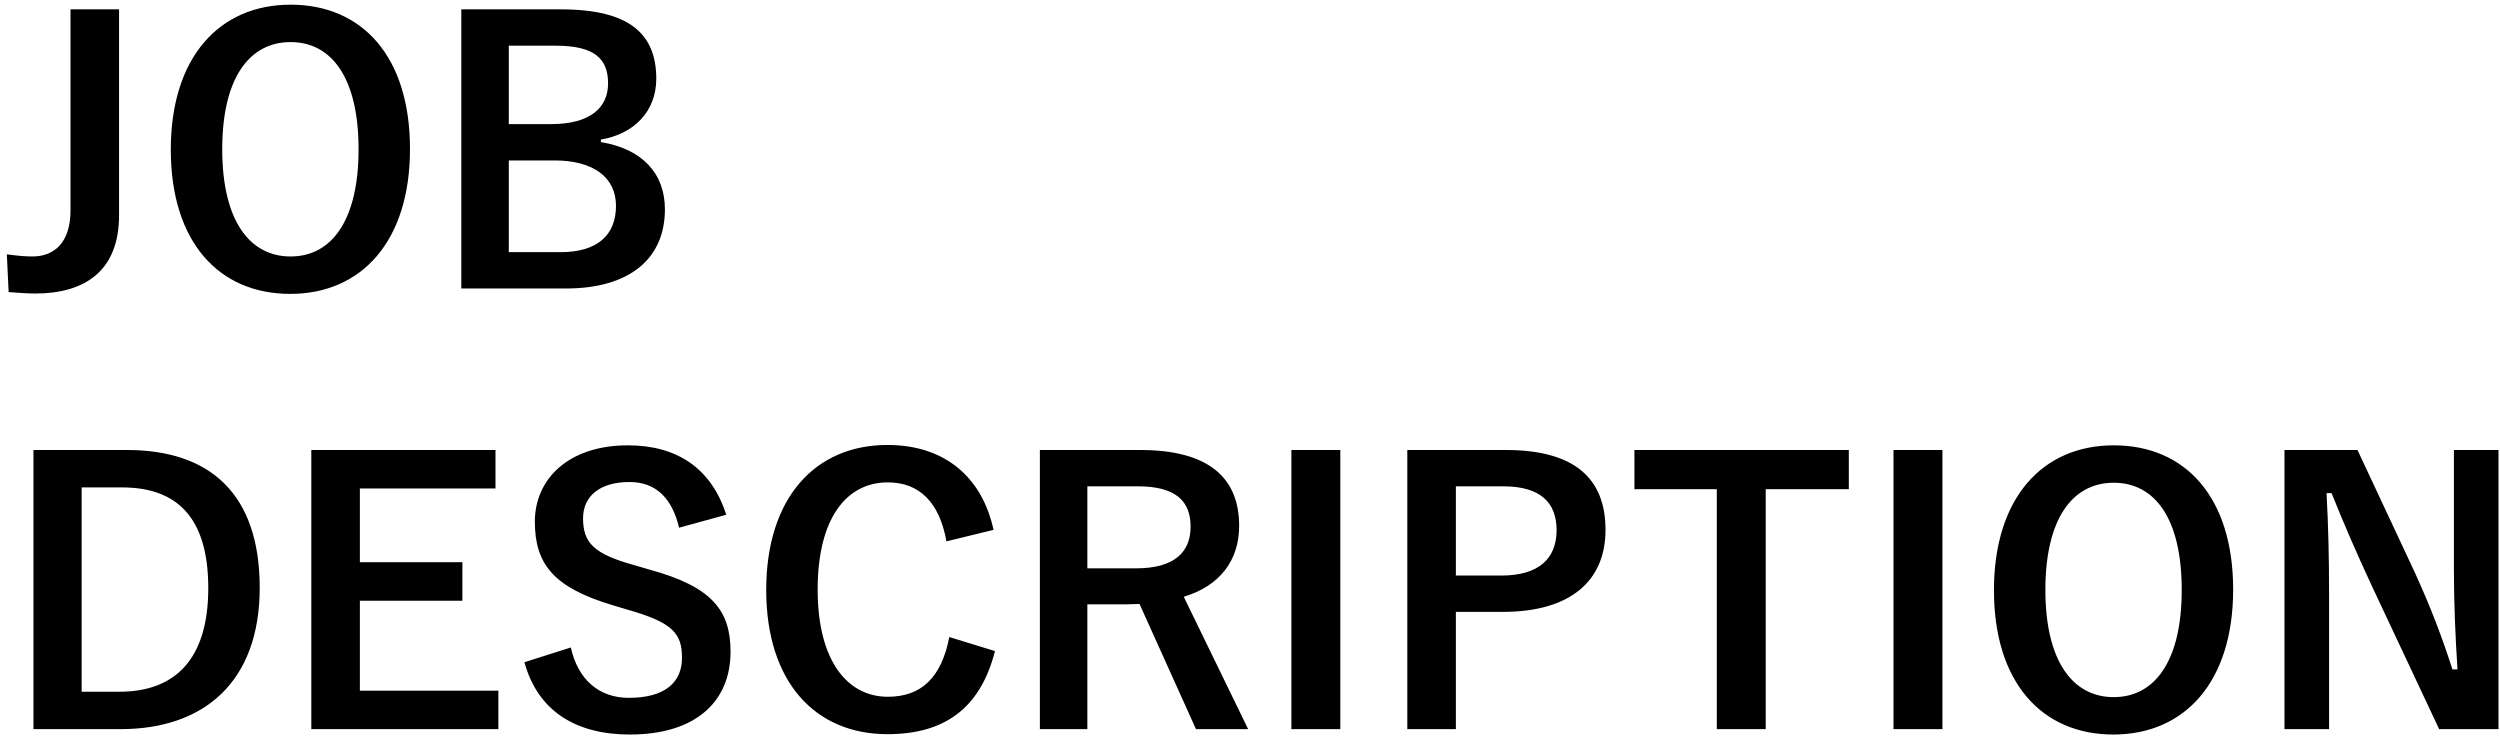 <svg width="278" height="82" viewBox="0 0 278 82" fill="none" xmlns="http://www.w3.org/2000/svg">
<path d="M13.24 1.04V23.92C13.24 30.2 9.36 32.64 3.92 32.64C3.04 32.64 2.08 32.56 0.96 32.48L0.76 28.28C1.92 28.44 2.8 28.52 3.6 28.52C6.12 28.52 7.84 26.88 7.84 23.4V1.04H13.24ZM32.312 0.52C40.272 0.52 45.592 6.28 45.592 16.56C45.592 26.8 40.232 32.68 32.272 32.68C24.312 32.68 18.992 26.88 18.992 16.64C18.992 6.36 24.392 0.52 32.312 0.52ZM32.312 4.68C27.752 4.68 24.712 8.64 24.712 16.6C24.712 24.52 27.752 28.52 32.312 28.52C36.872 28.52 39.872 24.52 39.872 16.6C39.872 8.64 36.872 4.68 32.312 4.68ZM51.298 1.04H62.378C70.138 1.04 72.978 3.88 72.978 8.76C72.978 12.32 70.578 14.88 66.818 15.52V15.8C71.418 16.56 73.938 19.28 73.938 23.28C73.938 28.76 70.018 32.08 62.938 32.08H51.298V1.04ZM56.578 5.08V13.8H61.298C65.538 13.8 67.618 12.04 67.618 9.28C67.618 6.52 66.098 5.08 61.778 5.08H56.578ZM56.578 17.84V28.04H62.338C66.458 28.04 68.498 26.12 68.498 22.88C68.498 19.72 65.978 17.84 61.658 17.84H56.578ZM3.72 50.04H14.12C23.36 50.04 28.88 54.92 28.88 65.36C28.88 75.8 22.72 81.08 13.4 81.08H3.72V50.04ZM9.08 54.2V76.92H13.28C19.32 76.92 23.16 73.48 23.16 65.4C23.16 57.4 19.56 54.2 13.56 54.2H9.08ZM55.098 50.04V54.32H40.018V62.52H51.418V66.8H40.018V76.8H55.418V81.08H34.618V50.04H55.098ZM80.756 57.24L75.516 58.68C74.716 55.32 72.876 53.6 69.996 53.6C66.716 53.6 64.836 55.16 64.836 57.64C64.836 60.36 66.036 61.6 70.516 62.84L72.156 63.32C79.236 65.24 81.236 67.92 81.236 72.48C81.236 77.92 77.476 81.68 70.036 81.68C63.996 81.68 59.796 79.04 58.316 73.64L63.476 72C64.276 75.6 66.636 77.6 69.916 77.6C73.996 77.6 75.836 75.84 75.836 73.16C75.836 70.48 74.876 69.24 69.796 67.8L68.196 67.32C61.596 65.36 59.476 62.76 59.476 58C59.476 53.32 63.156 49.52 69.836 49.52C75.276 49.52 79.116 52.08 80.756 57.24ZM110.483 58.92L105.243 60.2C104.483 55.88 102.243 53.64 98.723 53.64C94.123 53.64 90.923 57.64 90.923 65.56C90.923 73.44 94.203 77.48 98.723 77.48C102.443 77.48 104.683 75.36 105.563 70.84L110.643 72.4C109.003 78.8 105.003 81.64 98.683 81.64C90.643 81.64 85.203 75.84 85.203 65.6C85.203 55.32 90.683 49.48 98.683 49.48C105.043 49.48 109.203 53.04 110.483 58.92ZM115.634 50.04H126.794C134.354 50.04 137.794 53.08 137.794 58.48C137.794 62.32 135.634 65.16 131.634 66.36L138.794 81.08H132.994L126.714 67.16C126.274 67.16 125.834 67.2 125.314 67.2H120.914V81.08H115.634V50.04ZM120.914 54.08V63.2H126.314C130.554 63.2 132.394 61.44 132.394 58.56C132.394 55.8 130.834 54.08 126.554 54.08H120.914ZM149.043 50.04V81.08H143.603V50.04H149.043ZM156.493 50.04H167.453C175.093 50.04 178.533 53.2 178.533 58.92C178.533 64.64 174.573 68.04 167.133 68.04H161.893V81.08H156.493V50.04ZM161.893 54.08V64H166.973C171.093 64 173.093 62.12 173.093 58.96C173.093 55.88 171.293 54.08 167.173 54.08H161.893ZM205.588 50.04V54.4H196.348V81.08H190.908V54.4H181.748V50.04H205.588ZM215.996 50.04V81.08H210.556V50.04H215.996ZM235.047 49.52C243.007 49.52 248.327 55.28 248.327 65.56C248.327 75.8 242.967 81.68 235.007 81.68C227.047 81.68 221.727 75.88 221.727 65.64C221.727 55.36 227.127 49.52 235.047 49.52ZM235.047 53.68C230.487 53.68 227.447 57.64 227.447 65.6C227.447 73.52 230.487 77.52 235.047 77.52C239.607 77.52 242.607 73.52 242.607 65.6C242.607 57.64 239.607 53.68 235.047 53.68ZM277.833 50.04V81.08H271.233L263.713 65.08C261.913 61.2 260.673 58.32 259.273 54.84H258.713C258.913 58.52 258.993 62.2 258.993 66.04V81.08H254.033V50.04H262.153L268.593 63.8C270.353 67.68 271.553 70.84 272.713 74.44H273.273C273.033 70.64 272.873 67.24 272.873 63.08V50.04H277.833Z" fill="black"/>
</svg>
